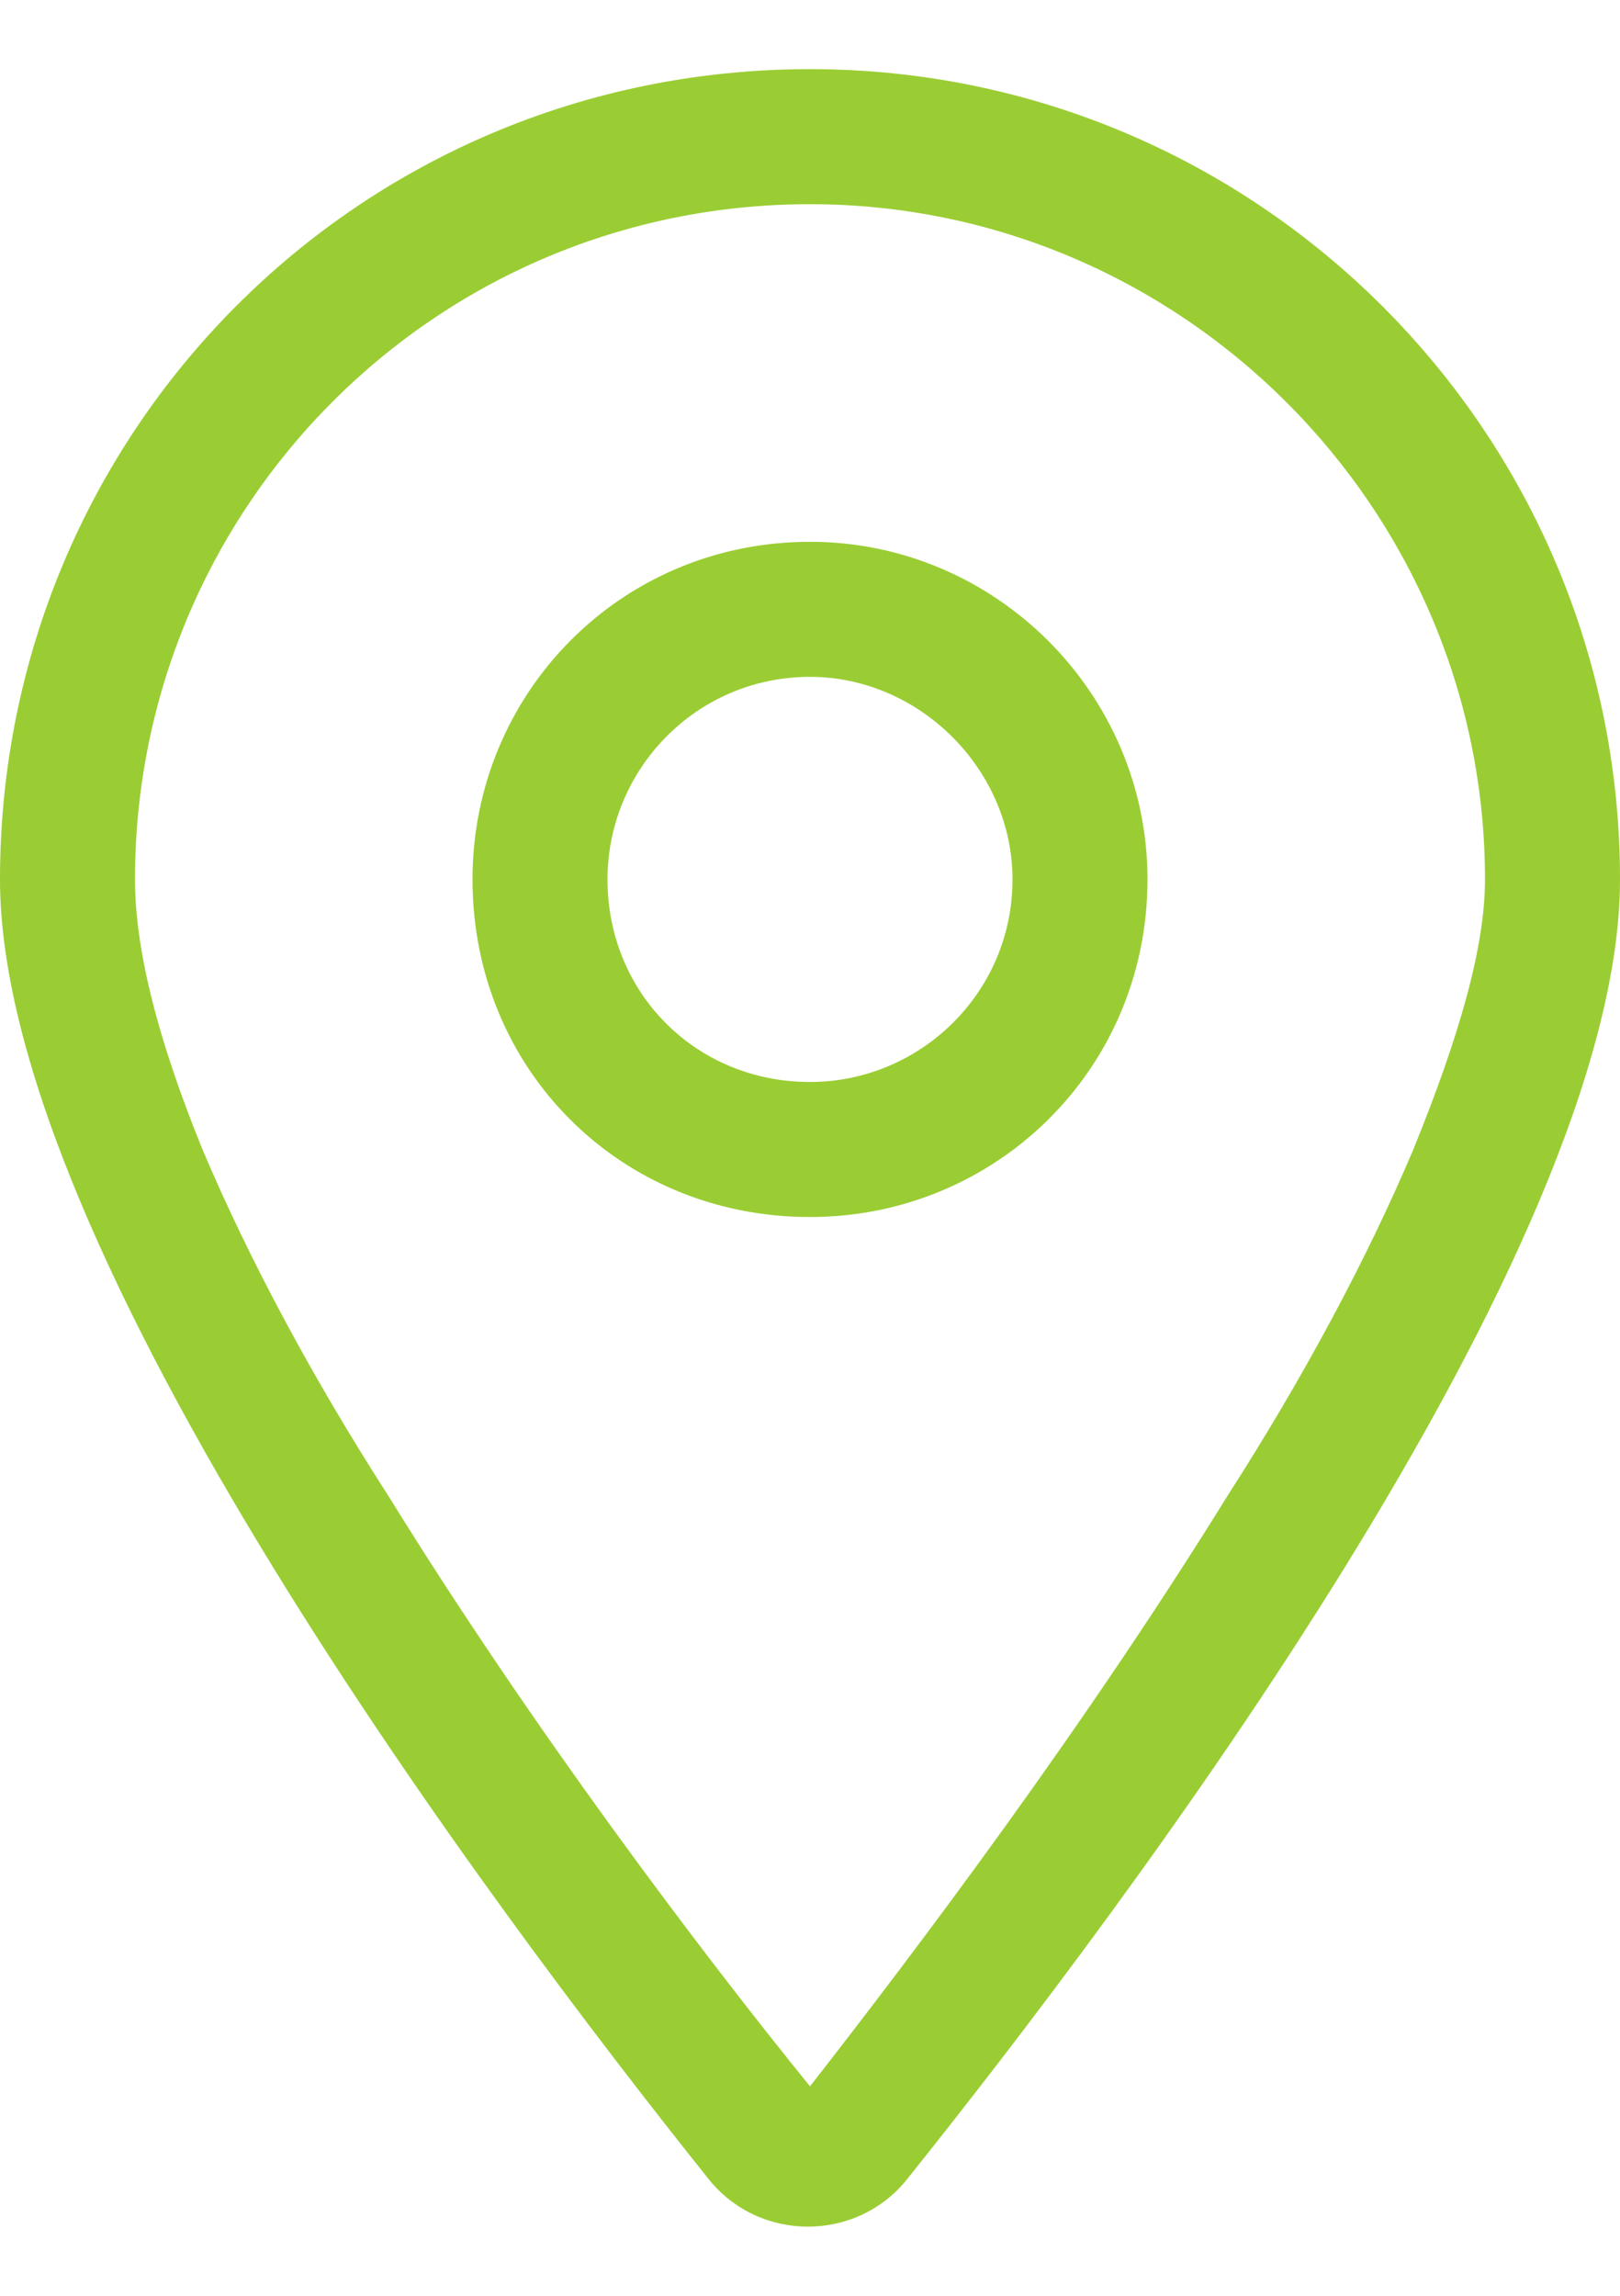 <svg width="12" height="17" viewBox="0 0 12 17" fill="none" xmlns="http://www.w3.org/2000/svg">
<path d="M8.5 6.512C8.5 7.918 7.375 9.012 6 9.012C4.594 9.012 3.5 7.918 3.5 6.512C3.5 5.137 4.594 4.012 6 4.012C7.375 4.012 8.5 5.137 8.5 6.512ZM6 8.012C6.812 8.012 7.5 7.355 7.5 6.512C7.5 5.699 6.812 5.012 6 5.012C5.156 5.012 4.5 5.699 4.5 6.512C4.5 7.355 5.156 8.012 6 8.012ZM12 6.512C12 9.262 8.344 14.105 6.719 16.137C6.344 16.605 5.625 16.605 5.25 16.137C3.625 14.105 0 9.262 0 6.512C0 3.199 2.656 0.512 6 0.512C9.312 0.512 12 3.199 12 6.512ZM6 1.512C3.219 1.512 1 3.762 1 6.512C1 7.012 1.156 7.668 1.5 8.512C1.844 9.324 2.312 10.199 2.875 11.074C3.938 12.793 5.188 14.449 6 15.449C6.781 14.449 8.031 12.793 9.094 11.074C9.656 10.199 10.125 9.324 10.469 8.512C10.812 7.668 11 7.012 11 6.512C11 3.762 8.75 1.512 6 1.512Z" fill="#9ACD33"/>
</svg>
